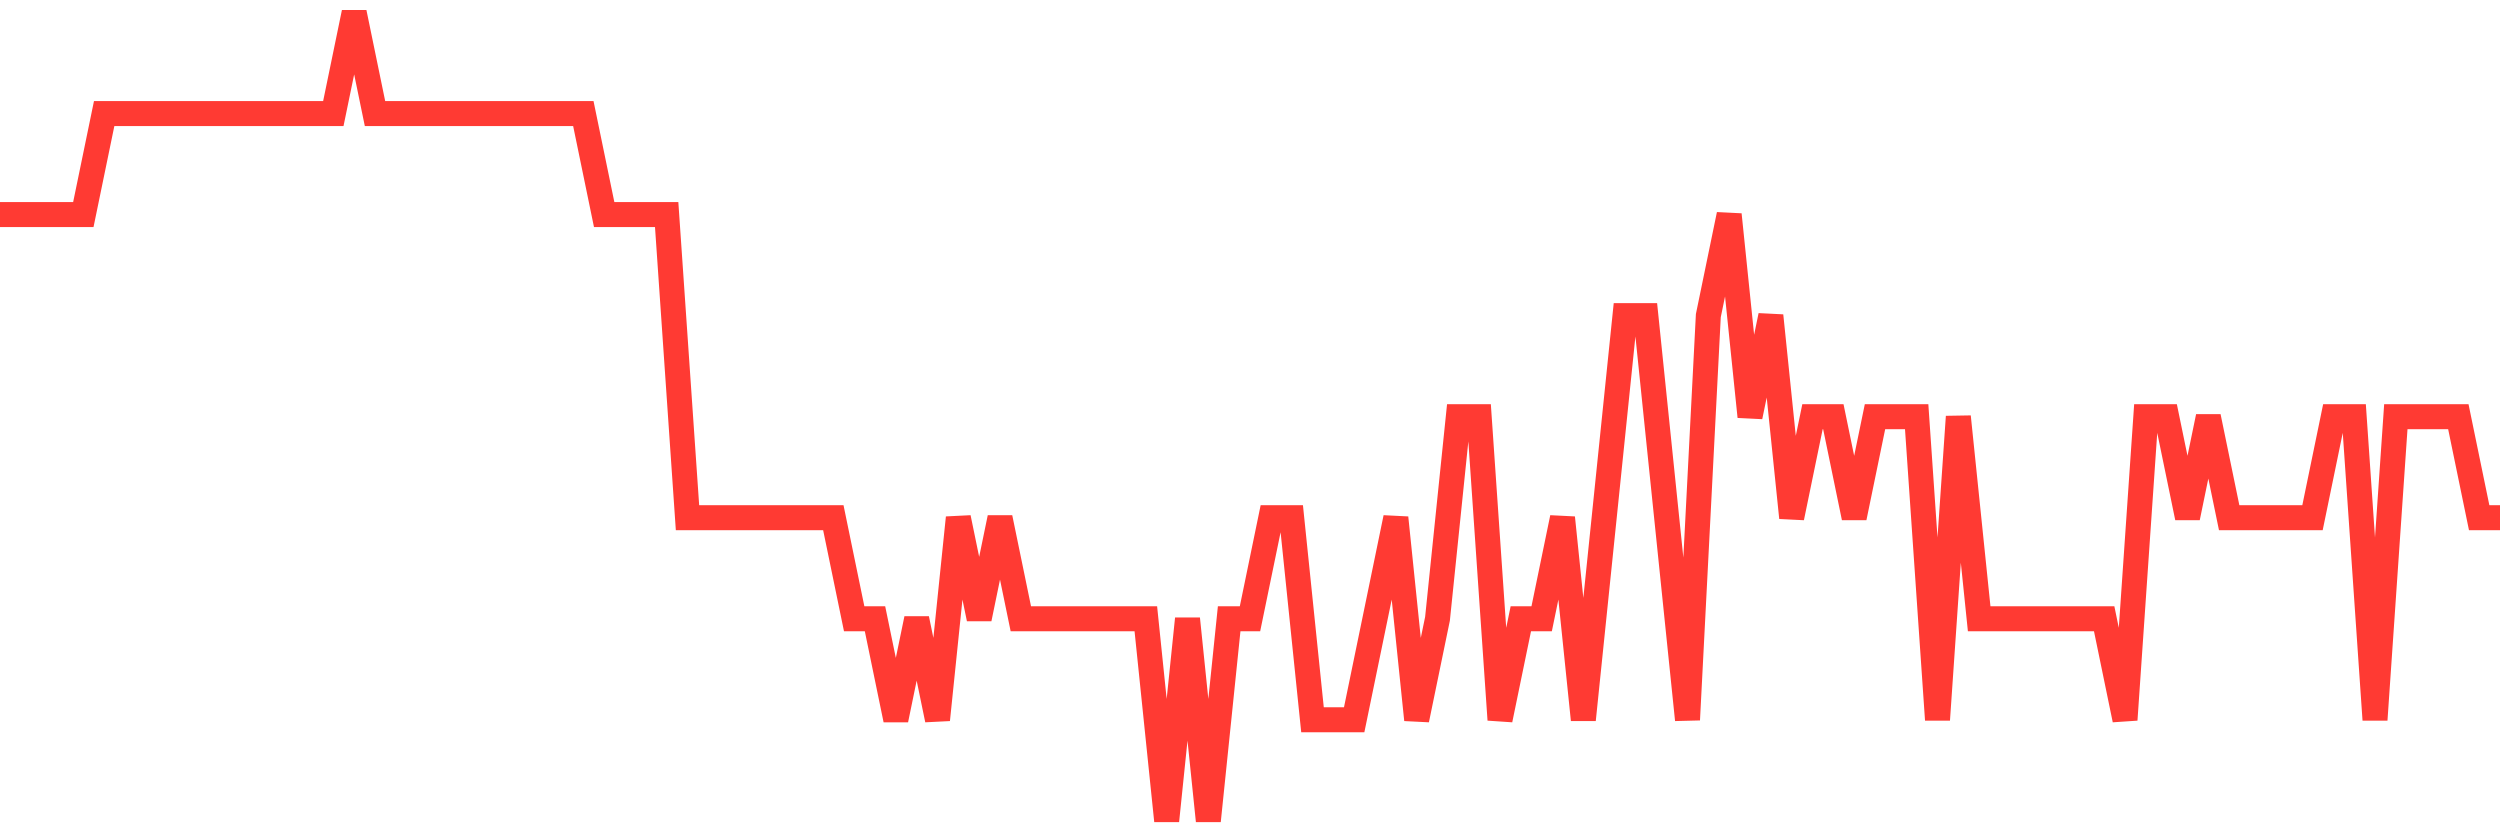 <svg
  xmlns="http://www.w3.org/2000/svg"
  xmlns:xlink="http://www.w3.org/1999/xlink"
  width="120"
  height="40"
  viewBox="0 0 120 40"
  preserveAspectRatio="none"
>
  <polyline
    points="0,10.3 1,10.3 2,10.3 3,10.3 4,10.3 5,5.45 6,5.45 7,5.45 8,5.45 9,5.45 10,5.45 11,5.45 12,5.45 13,5.45 14,5.45 15,5.45 16,5.45 17,0.6 18,5.45 19,5.45 20,5.45 21,5.45 22,5.45 23,5.45 24,5.45 25,5.45 26,5.45 27,5.45 28,5.45 29,10.3 30,10.3 31,10.3 32,10.3 33,24.85 34,24.85 35,24.85 36,24.85 37,24.85 38,24.85 39,24.85 40,24.85 41,29.7 42,29.7 43,34.55 44,29.7 45,34.55 46,24.85 47,29.7 48,24.85 49,29.7 50,29.7 51,29.7 52,29.7 53,29.7 54,29.7 55,29.7 56,39.4 57,29.7 58,39.4 59,29.7 60,29.7 61,24.85 62,24.85 63,34.55 64,34.55 65,34.55 66,29.7 67,24.85 68,34.55 69,29.7 70,20 71,20 72,34.55 73,29.7 74,29.7 75,24.85 76,34.55 77,24.85 78,15.15 79,15.15 80,24.85 81,34.55 82,15.15 83,10.3 84,20 85,15.15 86,24.85 87,20 88,20 89,24.85 90,20 91,20 92,20 93,34.55 94,20 95,29.7 96,29.7 97,29.7 98,29.7 99,29.7 100,29.7 101,29.7 102,34.55 103,20 104,20 105,24.85 106,20 107,24.85 108,24.85 109,24.85 110,24.85 111,24.85 112,20 113,20 114,34.55 115,20 116,20 117,20 118,20 119,24.85 120,24.85"
    fill="none"
    stroke="#ff3a33"
    stroke-width="1.2"
  >
  </polyline>
</svg>